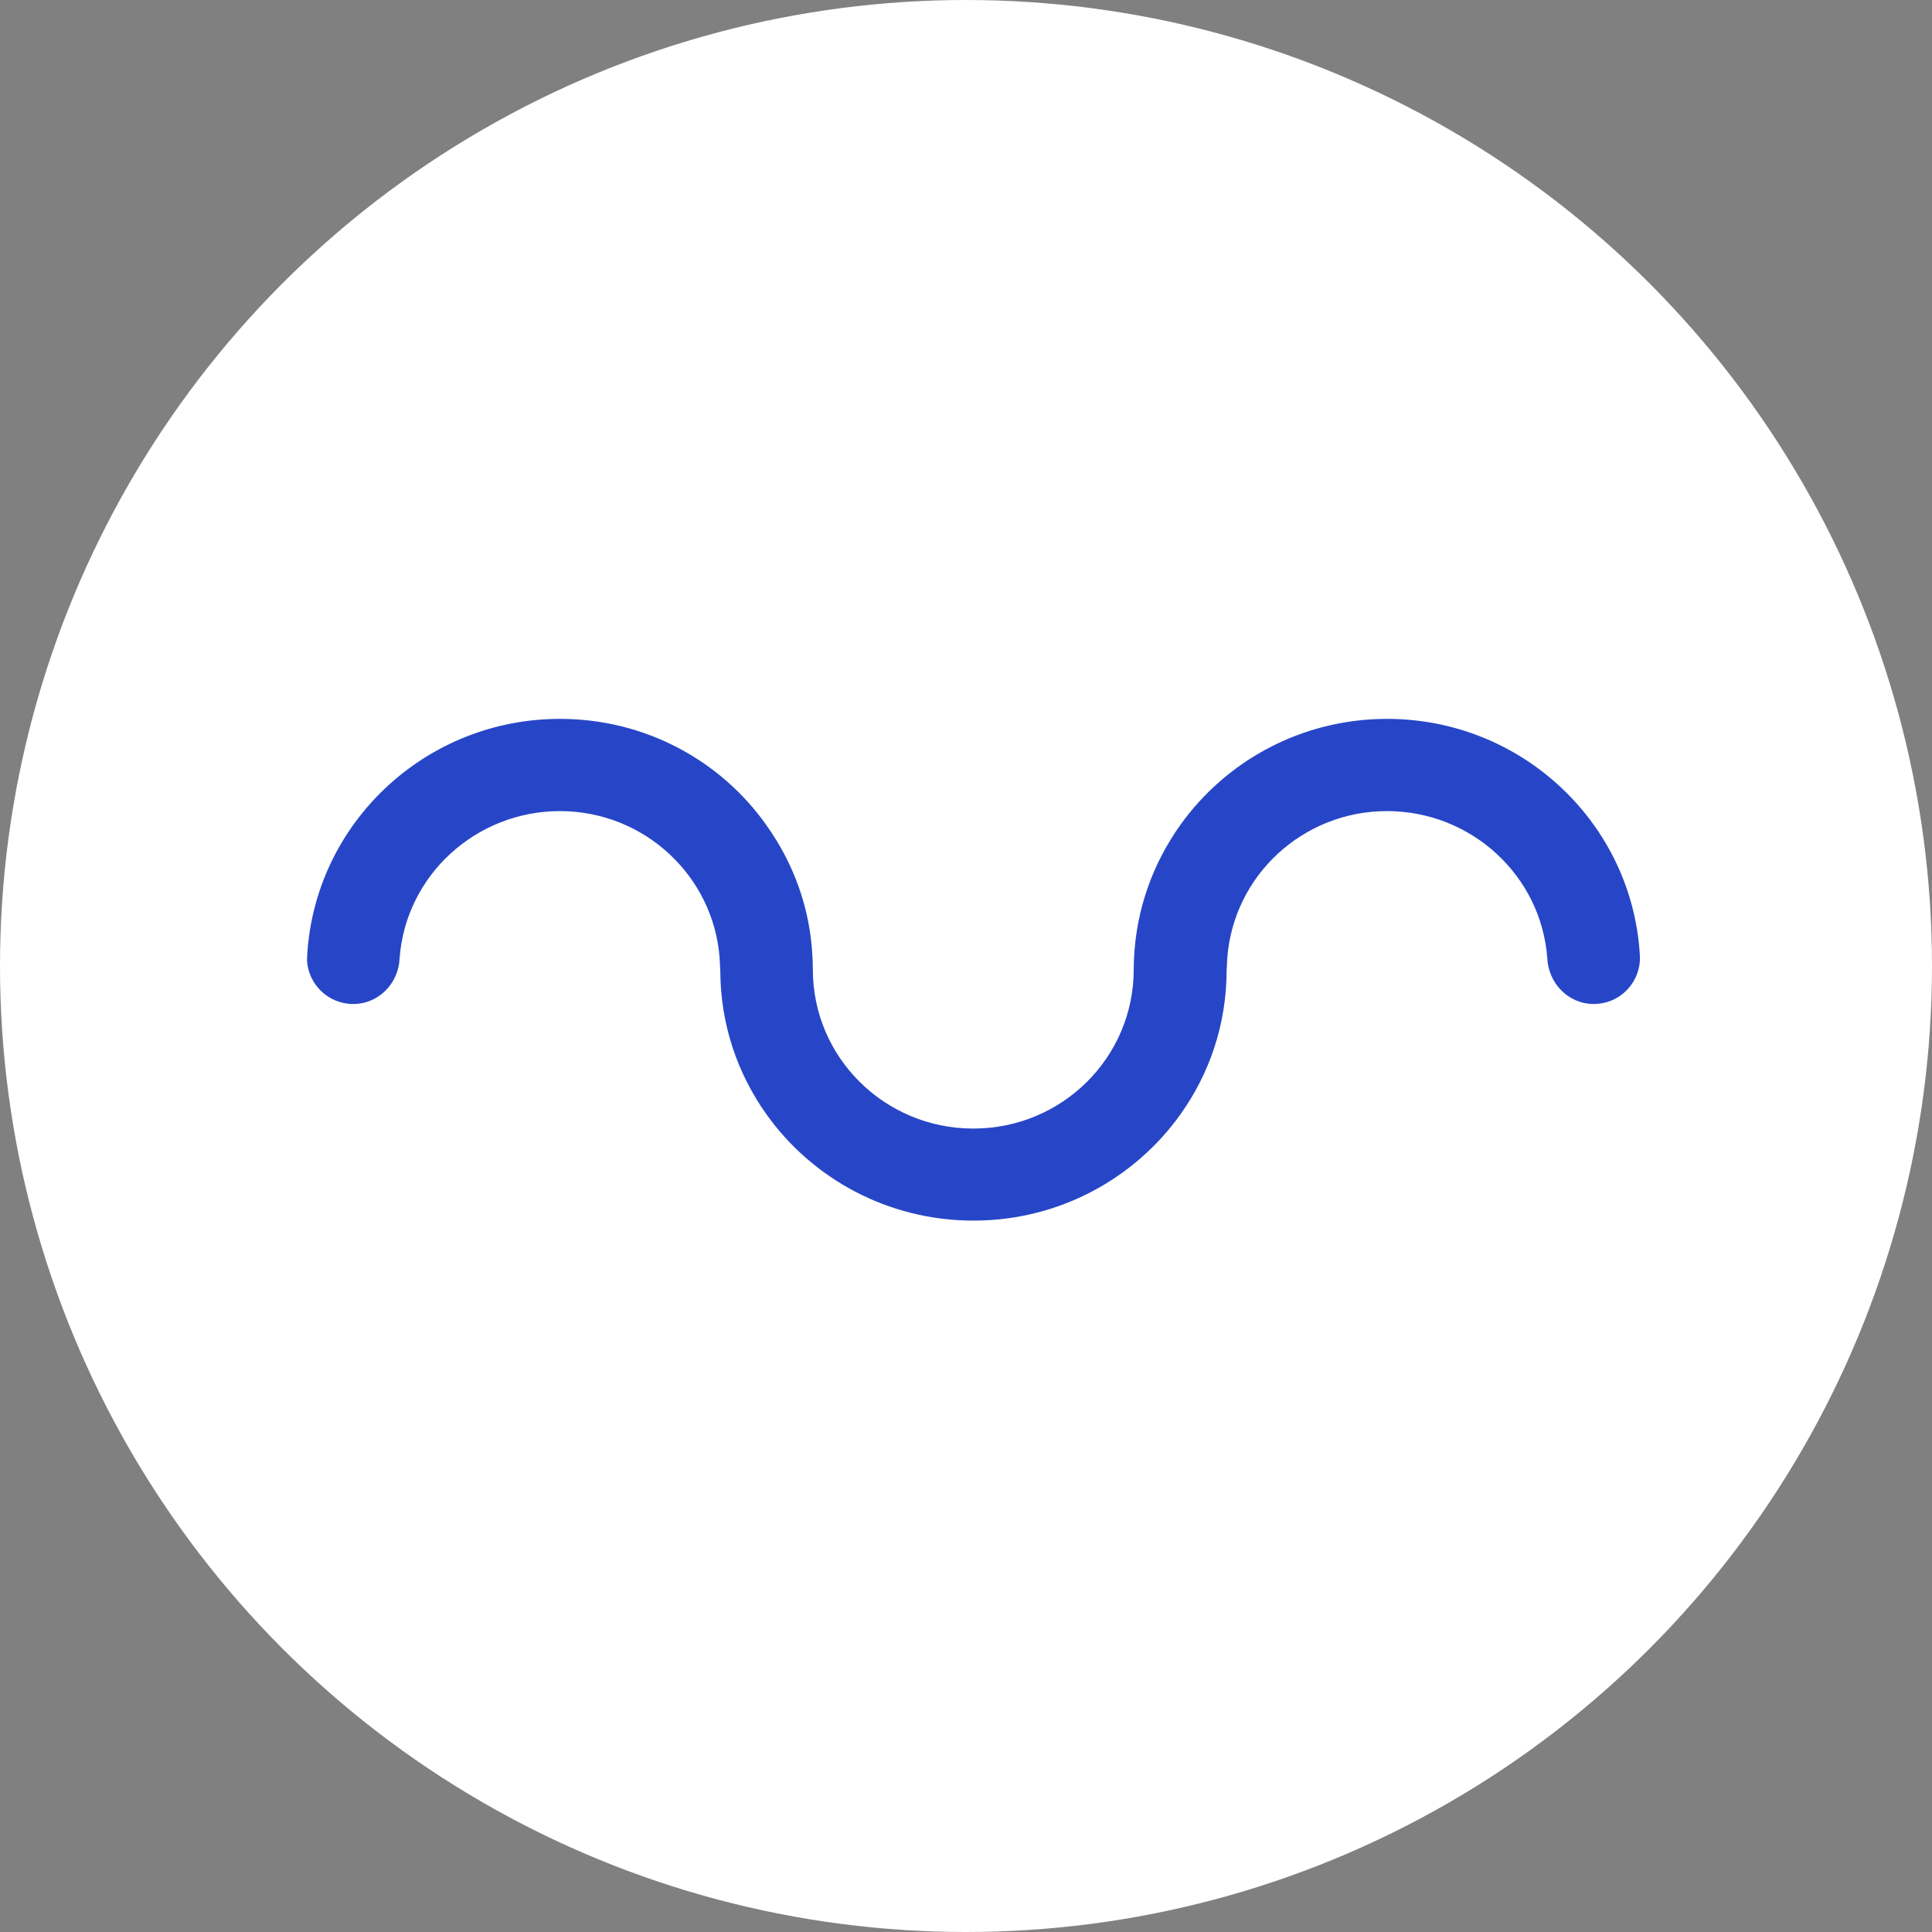 <svg xmlns="http://www.w3.org/2000/svg" width="45" height="45" viewBox="0 0 45 45" fill="none"><rect x="0" y="0" width="45" height="45" fill="#808080" stroke="none"/><circle cx="22.5" cy="22.5" r="22.5" fill="white"></circle><path d="M38.184 22.085C37.925 19.093 35.394 16.744 32.307 16.744C30.317 16.744 28.558 17.722 27.492 19.215C26.863 20.098 26.47 21.154 26.414 22.309C26.41 22.4 26.406 22.494 26.406 22.585C26.406 24.631 24.735 26.286 22.674 26.286C22.67 26.286 22.67 26.286 22.67 26.286H22.666C20.608 26.286 18.933 24.631 18.933 22.585C18.933 22.494 18.929 22.4 18.925 22.309C18.874 21.154 18.48 20.098 17.847 19.215C16.793 17.722 15.034 16.744 13.044 16.744C9.957 16.744 7.426 19.093 7.167 22.085C7.167 22.085 7.148 22.325 7.152 22.384C7.191 22.94 7.653 23.385 8.226 23.385C8.827 23.385 9.288 22.897 9.308 22.313C9.38 21.355 9.821 20.5 10.49 19.885C11.162 19.27 12.058 18.892 13.04 18.892C15.006 18.892 16.618 20.402 16.761 22.313L16.777 22.613C16.781 23.862 17.179 25.013 17.855 25.959C18.921 27.453 20.684 28.43 22.67 28.43C22.674 28.43 22.674 28.43 22.674 28.43H22.678C24.663 28.43 26.426 27.453 27.492 25.959C28.169 25.013 28.567 23.862 28.57 22.613L28.586 22.313C28.73 20.398 30.341 18.892 32.307 18.892C33.289 18.892 34.189 19.27 34.857 19.885C35.526 20.5 35.967 21.355 36.039 22.313C36.063 22.897 36.525 23.385 37.121 23.385C37.694 23.385 38.156 22.944 38.196 22.384C38.204 22.325 38.184 22.085 38.184 22.085Z" fill="#2746C7"></path></svg>